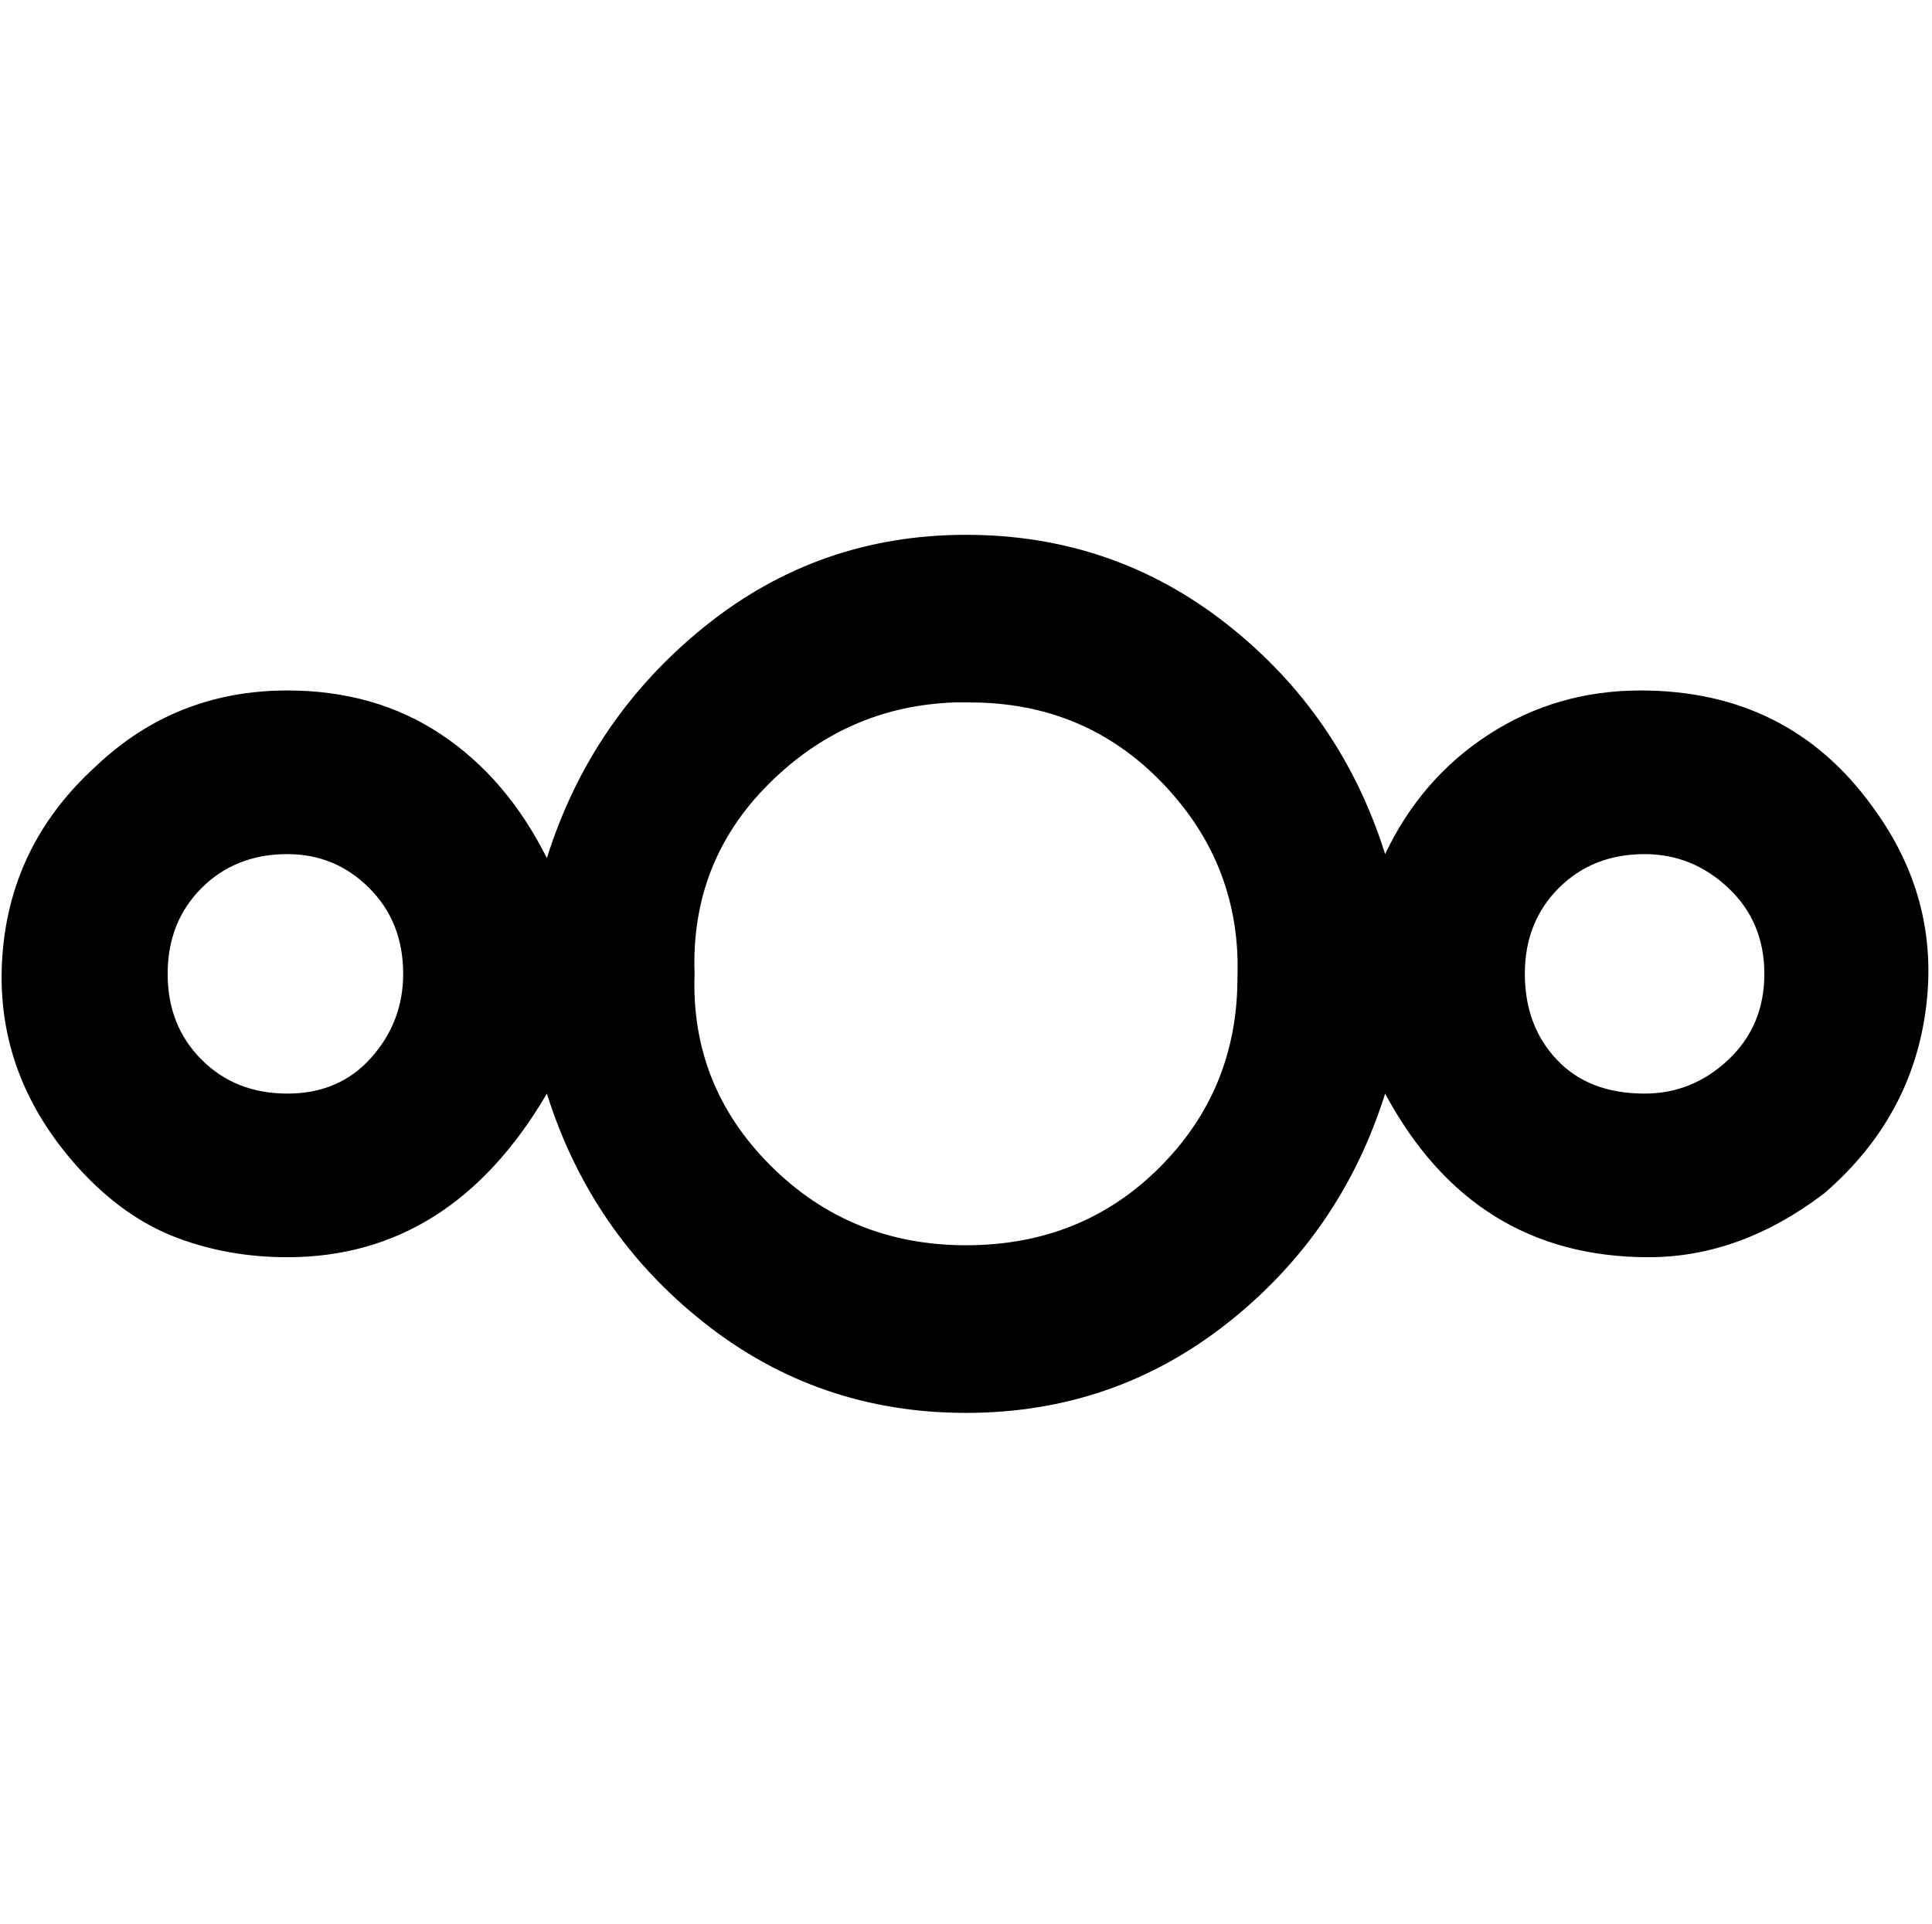 <?xml version="1.0" encoding="utf-8"?>

<svg version="1.0" 
	id="glyph_" 
	xmlns="http://www.w3.org/2000/svg" 
	xmlns:xlink="http://www.w3.org/1999/xlink"
	x="0px"
	y="0px"
	width="94.531px" 
	height="94.141px">
	
<!-- Editor: Birdfont 6.12.0 -->

<g id="">
<path style="fill:#000000;stroke-width:0px" d="M19.727 47.656 Q19.727 45.117 18.066 43.457 Q16.406 41.797 14.062 41.797 Q11.523 41.797 9.863 43.457 Q8.203 45.117 8.203 47.656 Q8.203 50.195 9.863 51.855 Q11.523 53.516 14.062 53.516 Q16.602 53.516 18.164 51.758 Q19.727 50 19.727 47.656 zM80.469 41.797 Q77.93 41.797 76.27 43.457 Q74.609 45.117 74.609 47.656 Q74.609 50.195 76.172 51.855 Q77.734 53.516 80.469 53.516 Q82.812 53.516 84.57 51.855 Q86.328 50.195 86.328 47.656 Q86.328 45.117 84.57 43.457 Q82.812 41.797 80.469 41.797 zM33.984 47.656 Q33.789 53.125 37.695 57.031 Q41.602 60.938 47.266 60.938 Q52.93 60.938 56.738 57.129 Q60.547 53.32 60.547 47.852 Q60.742 42.383 56.934 38.379 Q53.125 34.375 47.461 34.375 C47.201 34.375 46.875 34.375 46.68 34.375 Q41.406 34.57 37.598 38.379 Q33.789 42.188 33.984 47.656 zM26.758 41.992 Q28.906 35.156 34.473 30.664 Q40.039 26.172 47.266 26.172 Q54.492 26.172 60.059 30.566 Q65.625 34.961 67.773 41.797 Q69.531 38.086 72.852 35.938 Q76.172 33.789 80.273 33.789 Q87.5 33.789 91.602 39.453 Q94.922 43.945 94.238 49.316 Q93.555 54.688 89.258 58.398 Q85.156 61.523 80.664 61.523 Q72.07 61.523 67.773 53.516 Q65.625 60.352 60.059 64.746 Q54.492 69.141 47.266 69.141 Q40.039 69.141 34.473 64.746 Q28.906 60.352 26.758 53.516 Q22.07 61.523 14.062 61.523 Q11.133 61.523 8.594 60.547 Q6.055 59.57 3.906 57.227 Q-0.195 52.734 0.098 47.07 Q0.391 41.406 4.688 37.5 Q8.594 33.789 14.062 33.789 Q18.359 33.789 21.582 35.938 Q24.805 38.086 26.758 41.992 z" id="path__0" />
</g>
</svg>